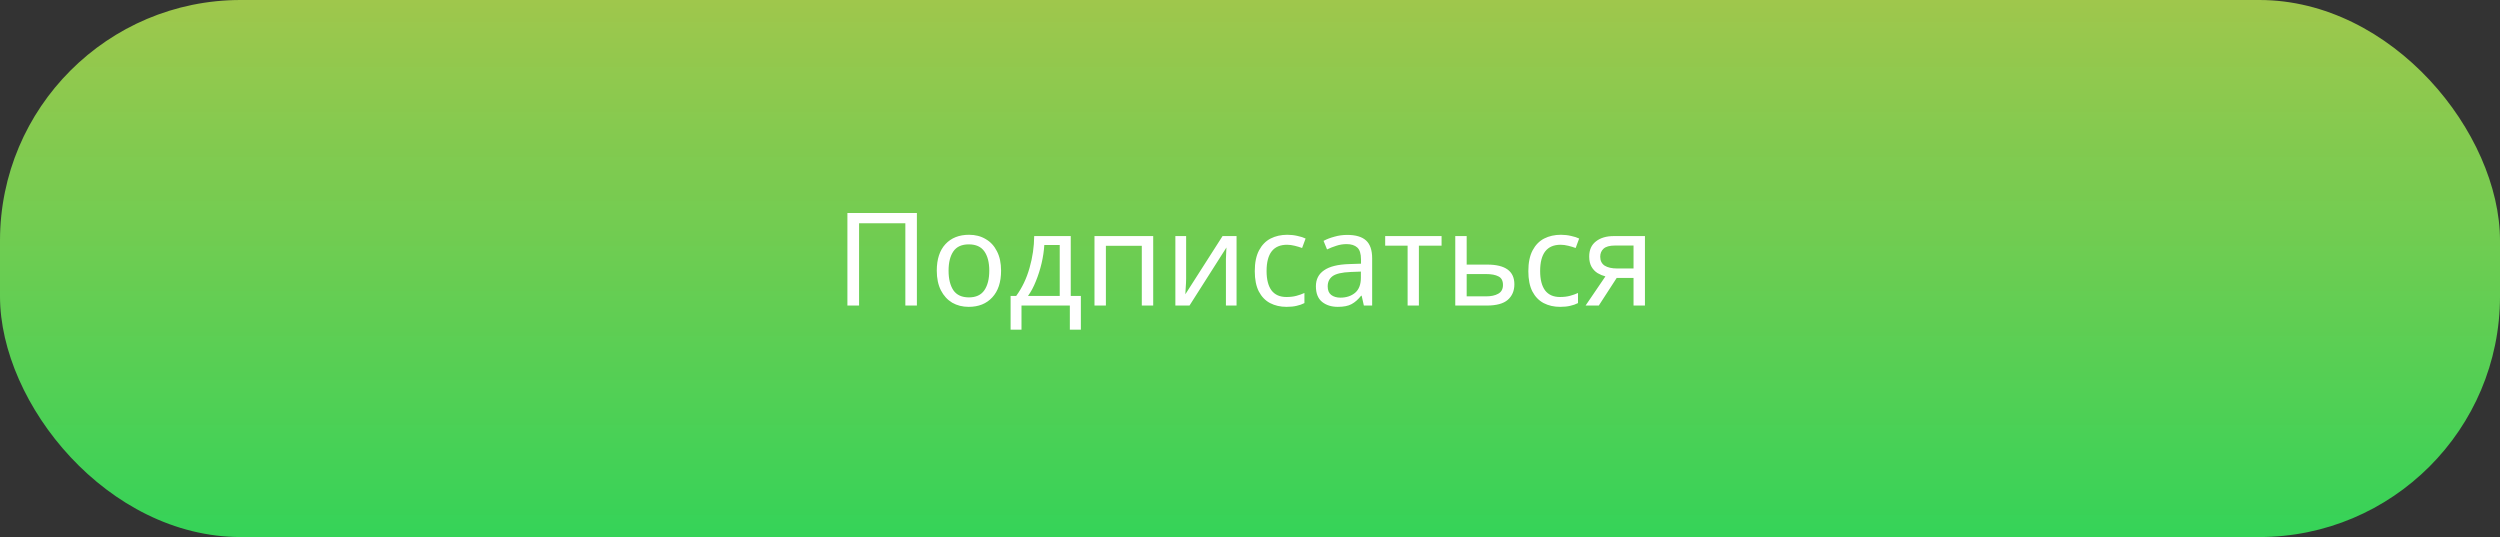 <?xml version="1.0" encoding="UTF-8"?> <svg xmlns="http://www.w3.org/2000/svg" width="270" height="58" viewBox="0 0 270 58" fill="none"><rect x="0" y="0" width="270" height="58" fill="#333333" stroke="none"/> <rect width="270" height="58" rx="26" fill="url(#paint0_linear)"></rect> <path d="M91.52 33V23.004H99.024V33H97.778V24.11H92.78V33H91.52ZM108.116 29.234C108.116 30.475 107.799 31.437 107.164 32.118C106.539 32.799 105.69 33.14 104.616 33.14C103.954 33.14 103.361 32.991 102.838 32.692C102.325 32.384 101.919 31.941 101.62 31.362C101.322 30.774 101.172 30.065 101.172 29.234C101.172 27.993 101.485 27.036 102.11 26.364C102.736 25.692 103.585 25.356 104.658 25.356C105.34 25.356 105.937 25.51 106.45 25.818C106.973 26.117 107.379 26.555 107.668 27.134C107.967 27.703 108.116 28.403 108.116 29.234ZM102.446 29.234C102.446 30.121 102.619 30.825 102.964 31.348C103.319 31.861 103.879 32.118 104.644 32.118C105.4 32.118 105.956 31.861 106.31 31.348C106.665 30.825 106.842 30.121 106.842 29.234C106.842 28.347 106.665 27.652 106.31 27.148C105.956 26.644 105.396 26.392 104.63 26.392C103.865 26.392 103.31 26.644 102.964 27.148C102.619 27.652 102.446 28.347 102.446 29.234ZM115.641 25.496V31.964H116.733V35.604H115.543V33H110.321V35.604H109.145V31.964H109.747C110.391 31.077 110.872 30.069 111.189 28.94C111.516 27.801 111.684 26.653 111.693 25.496H115.641ZM112.785 26.462C112.748 27.097 112.65 27.755 112.491 28.436C112.332 29.108 112.127 29.752 111.875 30.368C111.632 30.984 111.348 31.516 111.021 31.964H114.451V26.462H112.785ZM124.546 25.496V33H123.314V26.546H119.436V33H118.204V25.496H124.546ZM128.102 30.074C128.102 30.186 128.097 30.354 128.088 30.578C128.079 30.802 128.065 31.026 128.046 31.25C128.037 31.474 128.027 31.651 128.018 31.782L132.036 25.496H133.548V33H132.4V28.576C132.4 28.427 132.4 28.231 132.4 27.988C132.409 27.745 132.419 27.507 132.428 27.274C132.437 27.031 132.447 26.849 132.456 26.728L128.466 33H126.94V25.496H128.102V30.074ZM138.946 33.14C138.283 33.14 137.691 33.005 137.168 32.734C136.655 32.463 136.249 32.043 135.95 31.474C135.661 30.905 135.516 30.177 135.516 29.29C135.516 28.366 135.67 27.615 135.978 27.036C136.286 26.457 136.701 26.033 137.224 25.762C137.756 25.491 138.358 25.356 139.03 25.356C139.413 25.356 139.781 25.398 140.136 25.482C140.491 25.557 140.78 25.65 141.004 25.762L140.626 26.784C140.402 26.7 140.141 26.621 139.842 26.546C139.543 26.471 139.263 26.434 139.002 26.434C137.527 26.434 136.79 27.381 136.79 29.276C136.79 30.181 136.967 30.877 137.322 31.362C137.686 31.838 138.223 32.076 138.932 32.076C139.343 32.076 139.702 32.034 140.01 31.95C140.327 31.866 140.617 31.763 140.878 31.642V32.734C140.626 32.865 140.346 32.963 140.038 33.028C139.739 33.103 139.375 33.14 138.946 33.14ZM145.505 25.37C146.419 25.37 147.096 25.571 147.535 25.972C147.973 26.373 148.193 27.013 148.193 27.89V33H147.297L147.059 31.936H147.003C146.676 32.347 146.331 32.65 145.967 32.846C145.612 33.042 145.117 33.14 144.483 33.14C143.801 33.14 143.237 32.963 142.789 32.608C142.341 32.244 142.117 31.679 142.117 30.914C142.117 30.167 142.411 29.593 142.999 29.192C143.587 28.781 144.492 28.557 145.715 28.52L146.989 28.478V28.03C146.989 27.405 146.853 26.971 146.583 26.728C146.312 26.485 145.929 26.364 145.435 26.364C145.043 26.364 144.669 26.425 144.315 26.546C143.96 26.658 143.629 26.789 143.321 26.938L142.943 26.014C143.269 25.837 143.657 25.687 144.105 25.566C144.553 25.435 145.019 25.37 145.505 25.37ZM145.869 29.374C144.935 29.411 144.287 29.561 143.923 29.822C143.568 30.083 143.391 30.452 143.391 30.928C143.391 31.348 143.517 31.656 143.769 31.852C144.03 32.048 144.361 32.146 144.763 32.146C145.397 32.146 145.925 31.973 146.345 31.628C146.765 31.273 146.975 30.732 146.975 30.004V29.332L145.869 29.374ZM155.69 26.532H153.24V33H152.022V26.532H149.6V25.496H155.69V26.532ZM160.627 28.576C162.577 28.576 163.553 29.285 163.553 30.704C163.553 31.404 163.315 31.964 162.839 32.384C162.363 32.795 161.607 33 160.571 33H157.169V25.496H158.401V28.576H160.627ZM162.321 30.774C162.321 30.317 162.157 30.009 161.831 29.85C161.513 29.682 161.065 29.598 160.487 29.598H158.401V32.006H160.515C161.037 32.006 161.467 31.913 161.803 31.726C162.148 31.539 162.321 31.222 162.321 30.774ZM168.491 33.14C167.828 33.14 167.236 33.005 166.713 32.734C166.2 32.463 165.794 32.043 165.495 31.474C165.206 30.905 165.061 30.177 165.061 29.29C165.061 28.366 165.215 27.615 165.523 27.036C165.831 26.457 166.246 26.033 166.769 25.762C167.301 25.491 167.903 25.356 168.575 25.356C168.958 25.356 169.326 25.398 169.681 25.482C170.036 25.557 170.325 25.65 170.549 25.762L170.171 26.784C169.947 26.7 169.686 26.621 169.387 26.546C169.088 26.471 168.808 26.434 168.547 26.434C167.072 26.434 166.335 27.381 166.335 29.276C166.335 30.181 166.512 30.877 166.867 31.362C167.231 31.838 167.768 32.076 168.477 32.076C168.888 32.076 169.247 32.034 169.555 31.95C169.872 31.866 170.162 31.763 170.423 31.642V32.734C170.171 32.865 169.891 32.963 169.583 33.028C169.284 33.103 168.92 33.14 168.491 33.14ZM172.67 33H171.242L173.384 29.85C173.094 29.775 172.814 29.659 172.544 29.5C172.273 29.332 172.054 29.103 171.886 28.814C171.718 28.515 171.634 28.147 171.634 27.708C171.634 26.989 171.876 26.443 172.362 26.07C172.847 25.687 173.491 25.496 174.294 25.496H177.654V33H176.422V30.018H174.602L172.67 33ZM172.824 27.722C172.824 28.151 172.982 28.473 173.3 28.688C173.626 28.893 174.079 28.996 174.658 28.996H176.422V26.518H174.42C173.85 26.518 173.44 26.63 173.188 26.854C172.945 27.078 172.824 27.367 172.824 27.722Z" fill="white"></path> <defs> <linearGradient id="paint0_linear" x1="135" y1="0" x2="135" y2="58" gradientUnits="userSpaceOnUse"> <stop stop-color="#9FC74C"></stop> <stop offset="1" stop-color="#35D358"></stop> </linearGradient> </defs> </svg> 